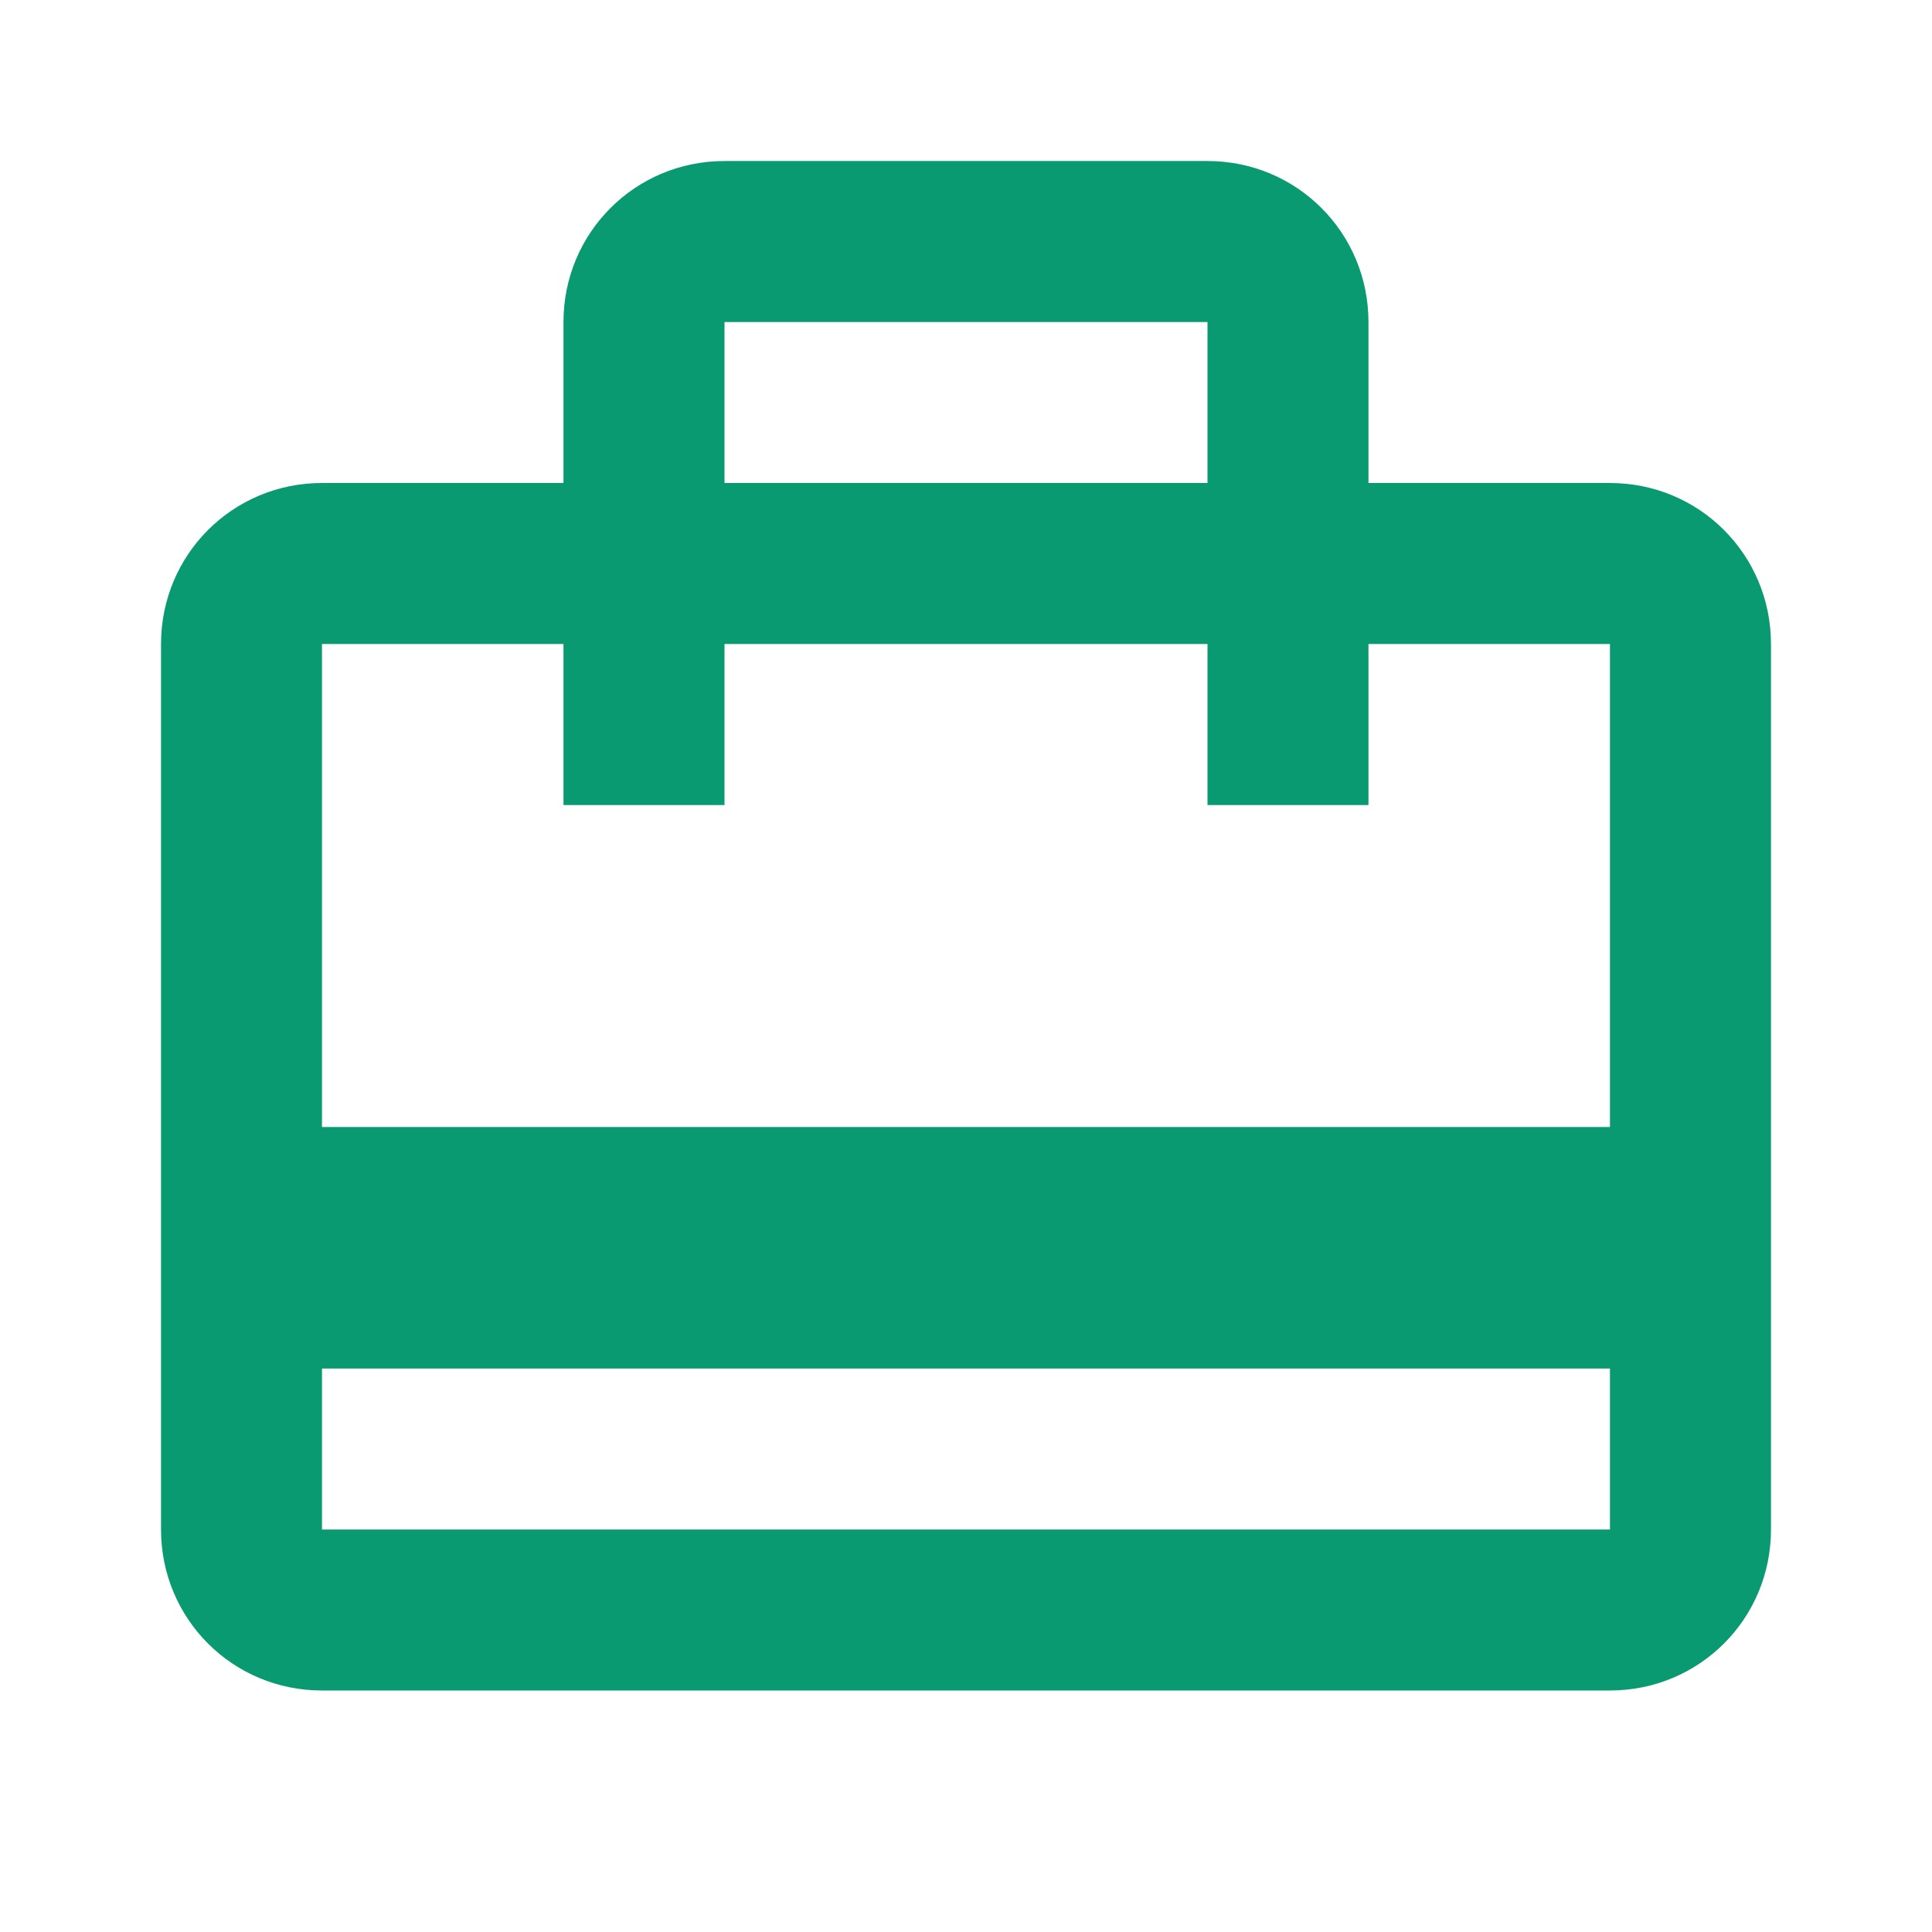 <svg width="32" height="32" viewBox="0 0 32 32" fill="none" xmlns="http://www.w3.org/2000/svg">
<path d="M26.666 8H22.666V5.334C22.666 3.854 21.48 2.667 20 2.667H12C10.52 2.667 9.333 3.854 9.333 5.334V8H5.333C3.853 8 2.667 9.187 2.667 10.667V25.334C2.667 26.814 3.853 28 5.333 28H26.666C28.146 28 29.333 26.814 29.333 25.334V10.667C29.333 9.187 28.146 8 26.666 8ZM12 5.334H20V8H12V5.334ZM26.666 25.334H5.333V22.667H26.666V25.334ZM26.666 18.667H5.333V10.667H9.333V13.334H12V10.667H20V13.334H22.666V10.667H26.666V18.667Z" fill="#099A71"/>
</svg>
